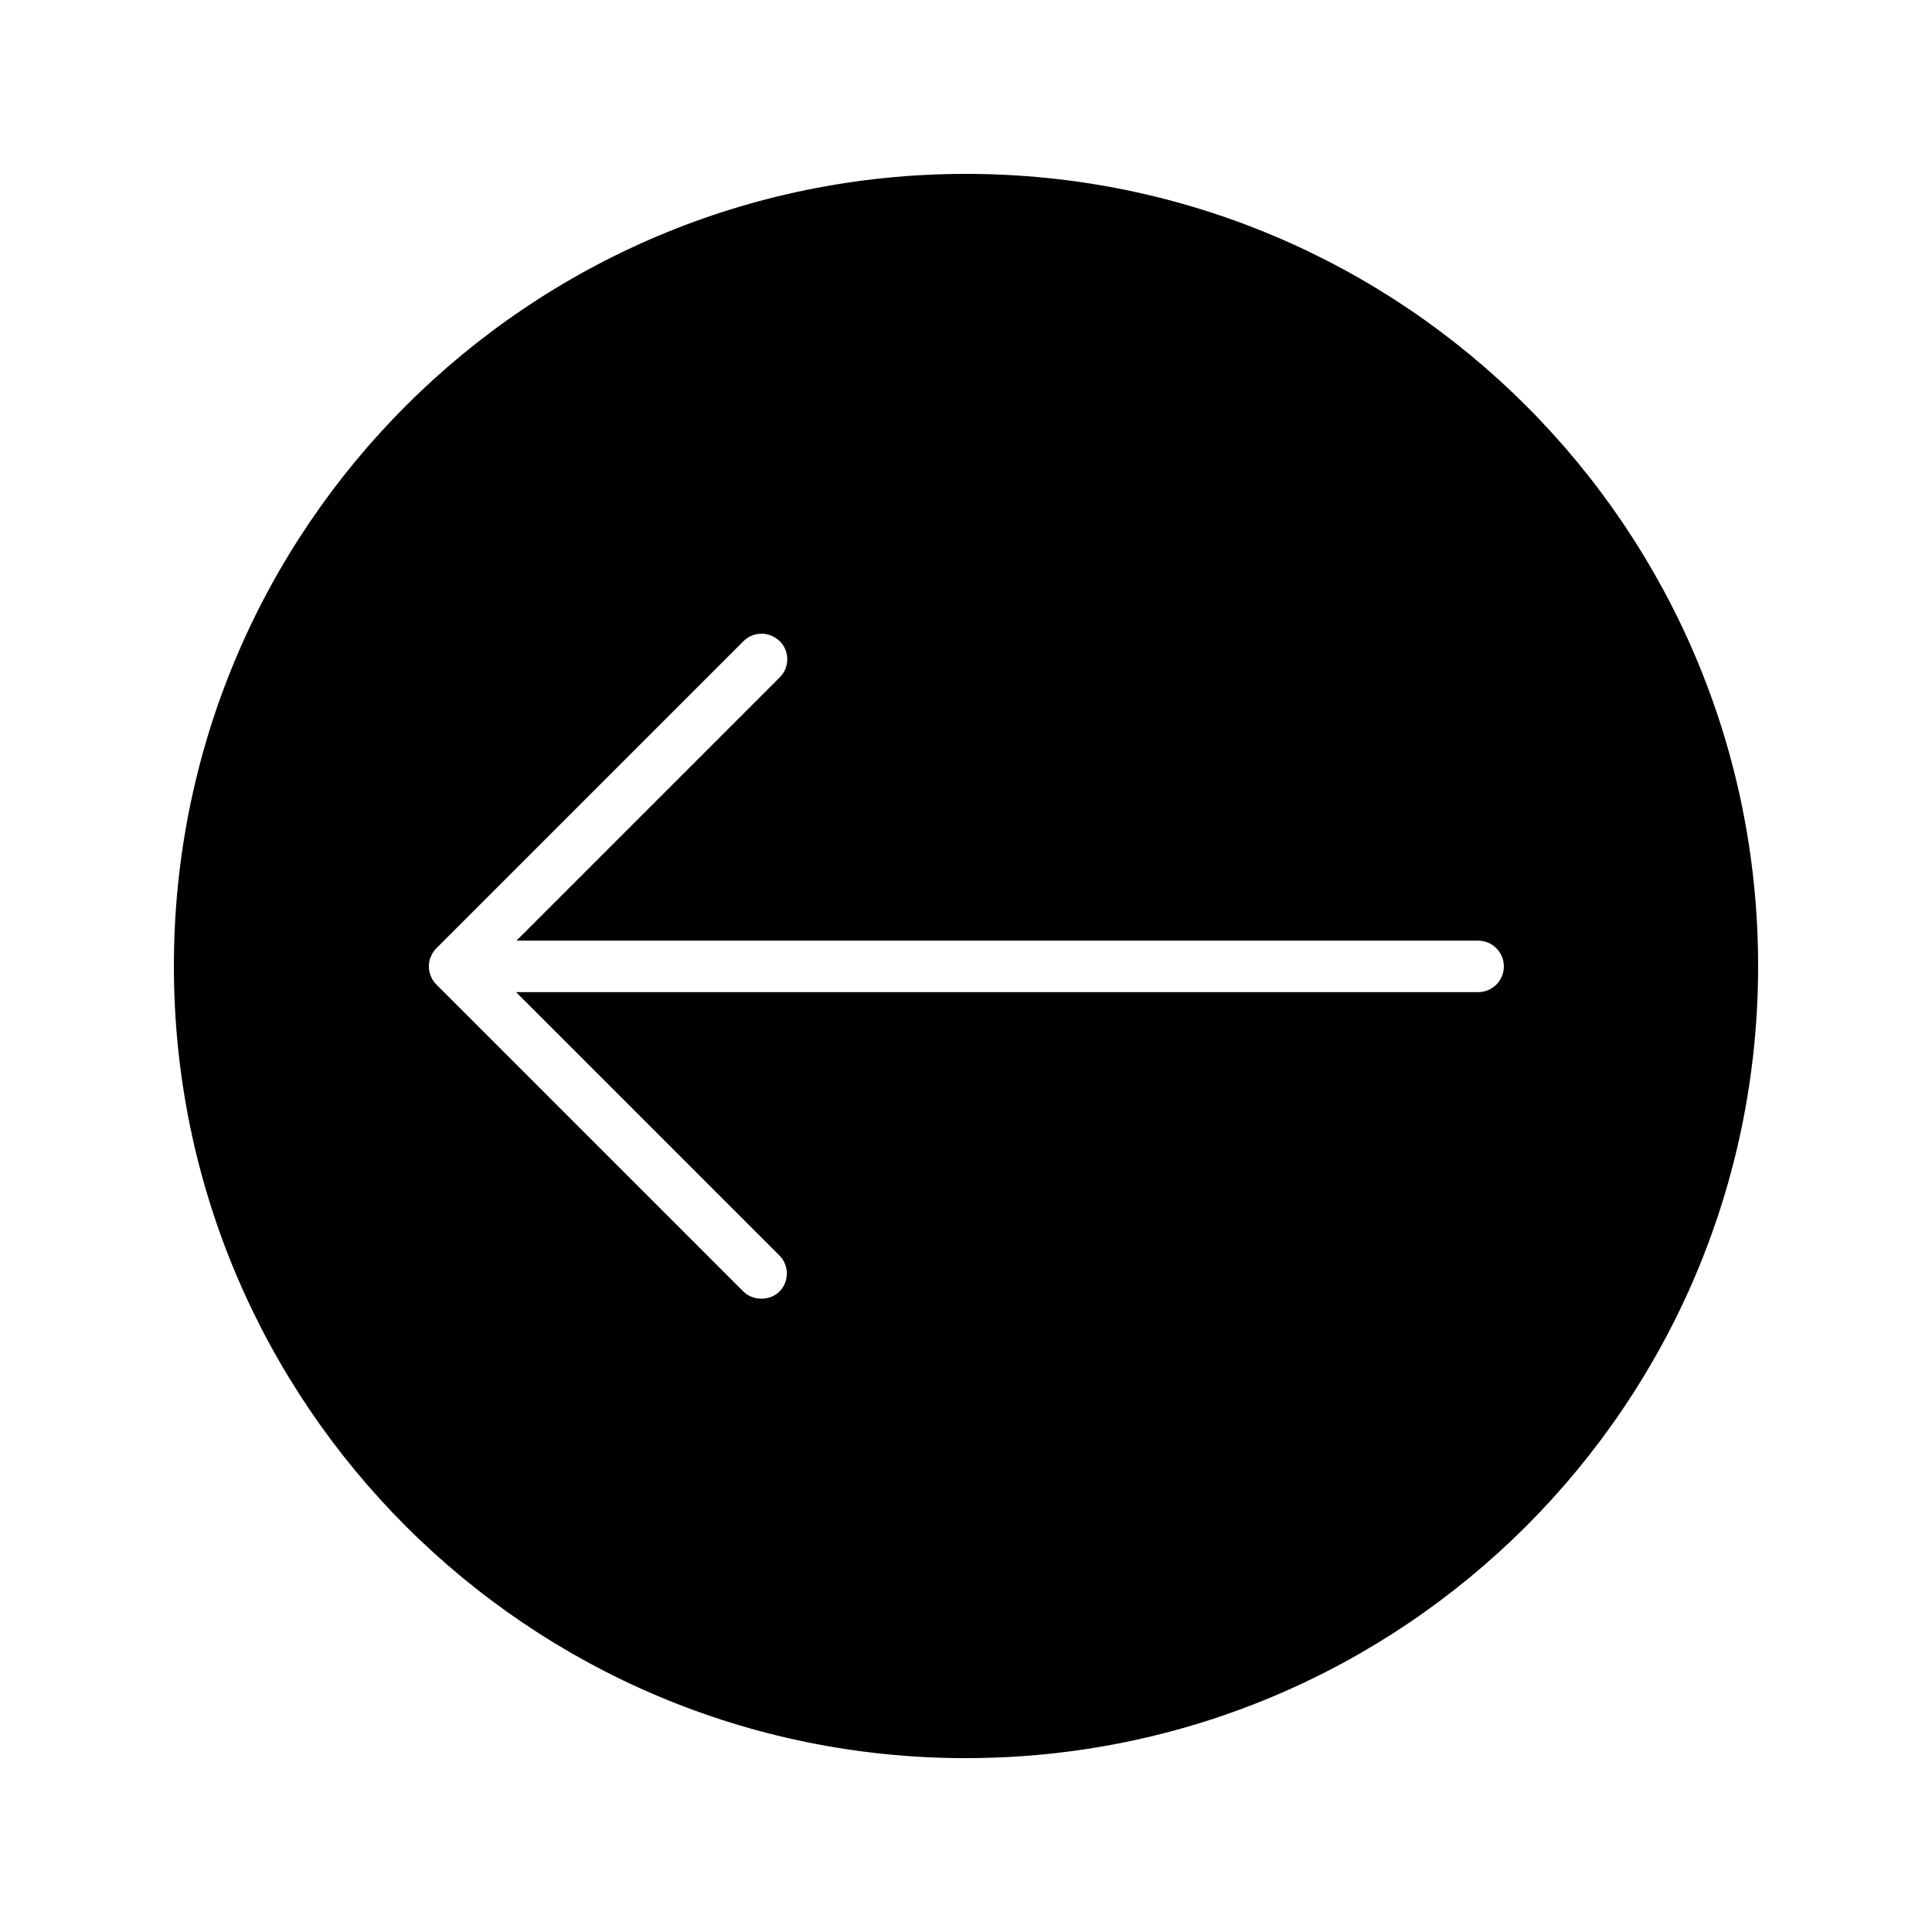 <?xml version="1.0" encoding="UTF-8"?>
<!-- Uploaded to: SVG Repo, www.svgrepo.com, Generator: SVG Repo Mixer Tools -->
<svg fill="#000000" width="800px" height="800px" version="1.1" viewBox="144 144 512 512" xmlns="http://www.w3.org/2000/svg">
 <path d="m400 609.92c115.98 0 209.92-93.941 209.92-209.92 0-115.98-93.941-209.92-209.92-209.92-115.98 0.004-209.92 93.941-209.92 209.93 0 115.98 93.938 209.92 209.92 209.92zm-141.8-212.44c0.316-0.84 0.84-1.574 1.469-2.203l81.344-81.344c1.258-1.258 2.938-1.996 4.828-1.996 1.785 0 3.465 0.734 4.828 1.996 2.625 2.625 2.625 6.926 0 9.551l-69.797 69.797h254.84c3.777 0 6.824 3.043 6.824 6.824 0 3.777-3.043 6.824-6.824 6.824l-254.95-0.004 69.797 69.797c2.625 2.625 2.625 6.926 0 9.551-2.519 2.519-7.031 2.519-9.551 0l-81.344-81.344c-0.629-0.629-1.156-1.363-1.469-2.203-0.734-1.785-0.734-3.566 0-5.246z"/>
</svg>